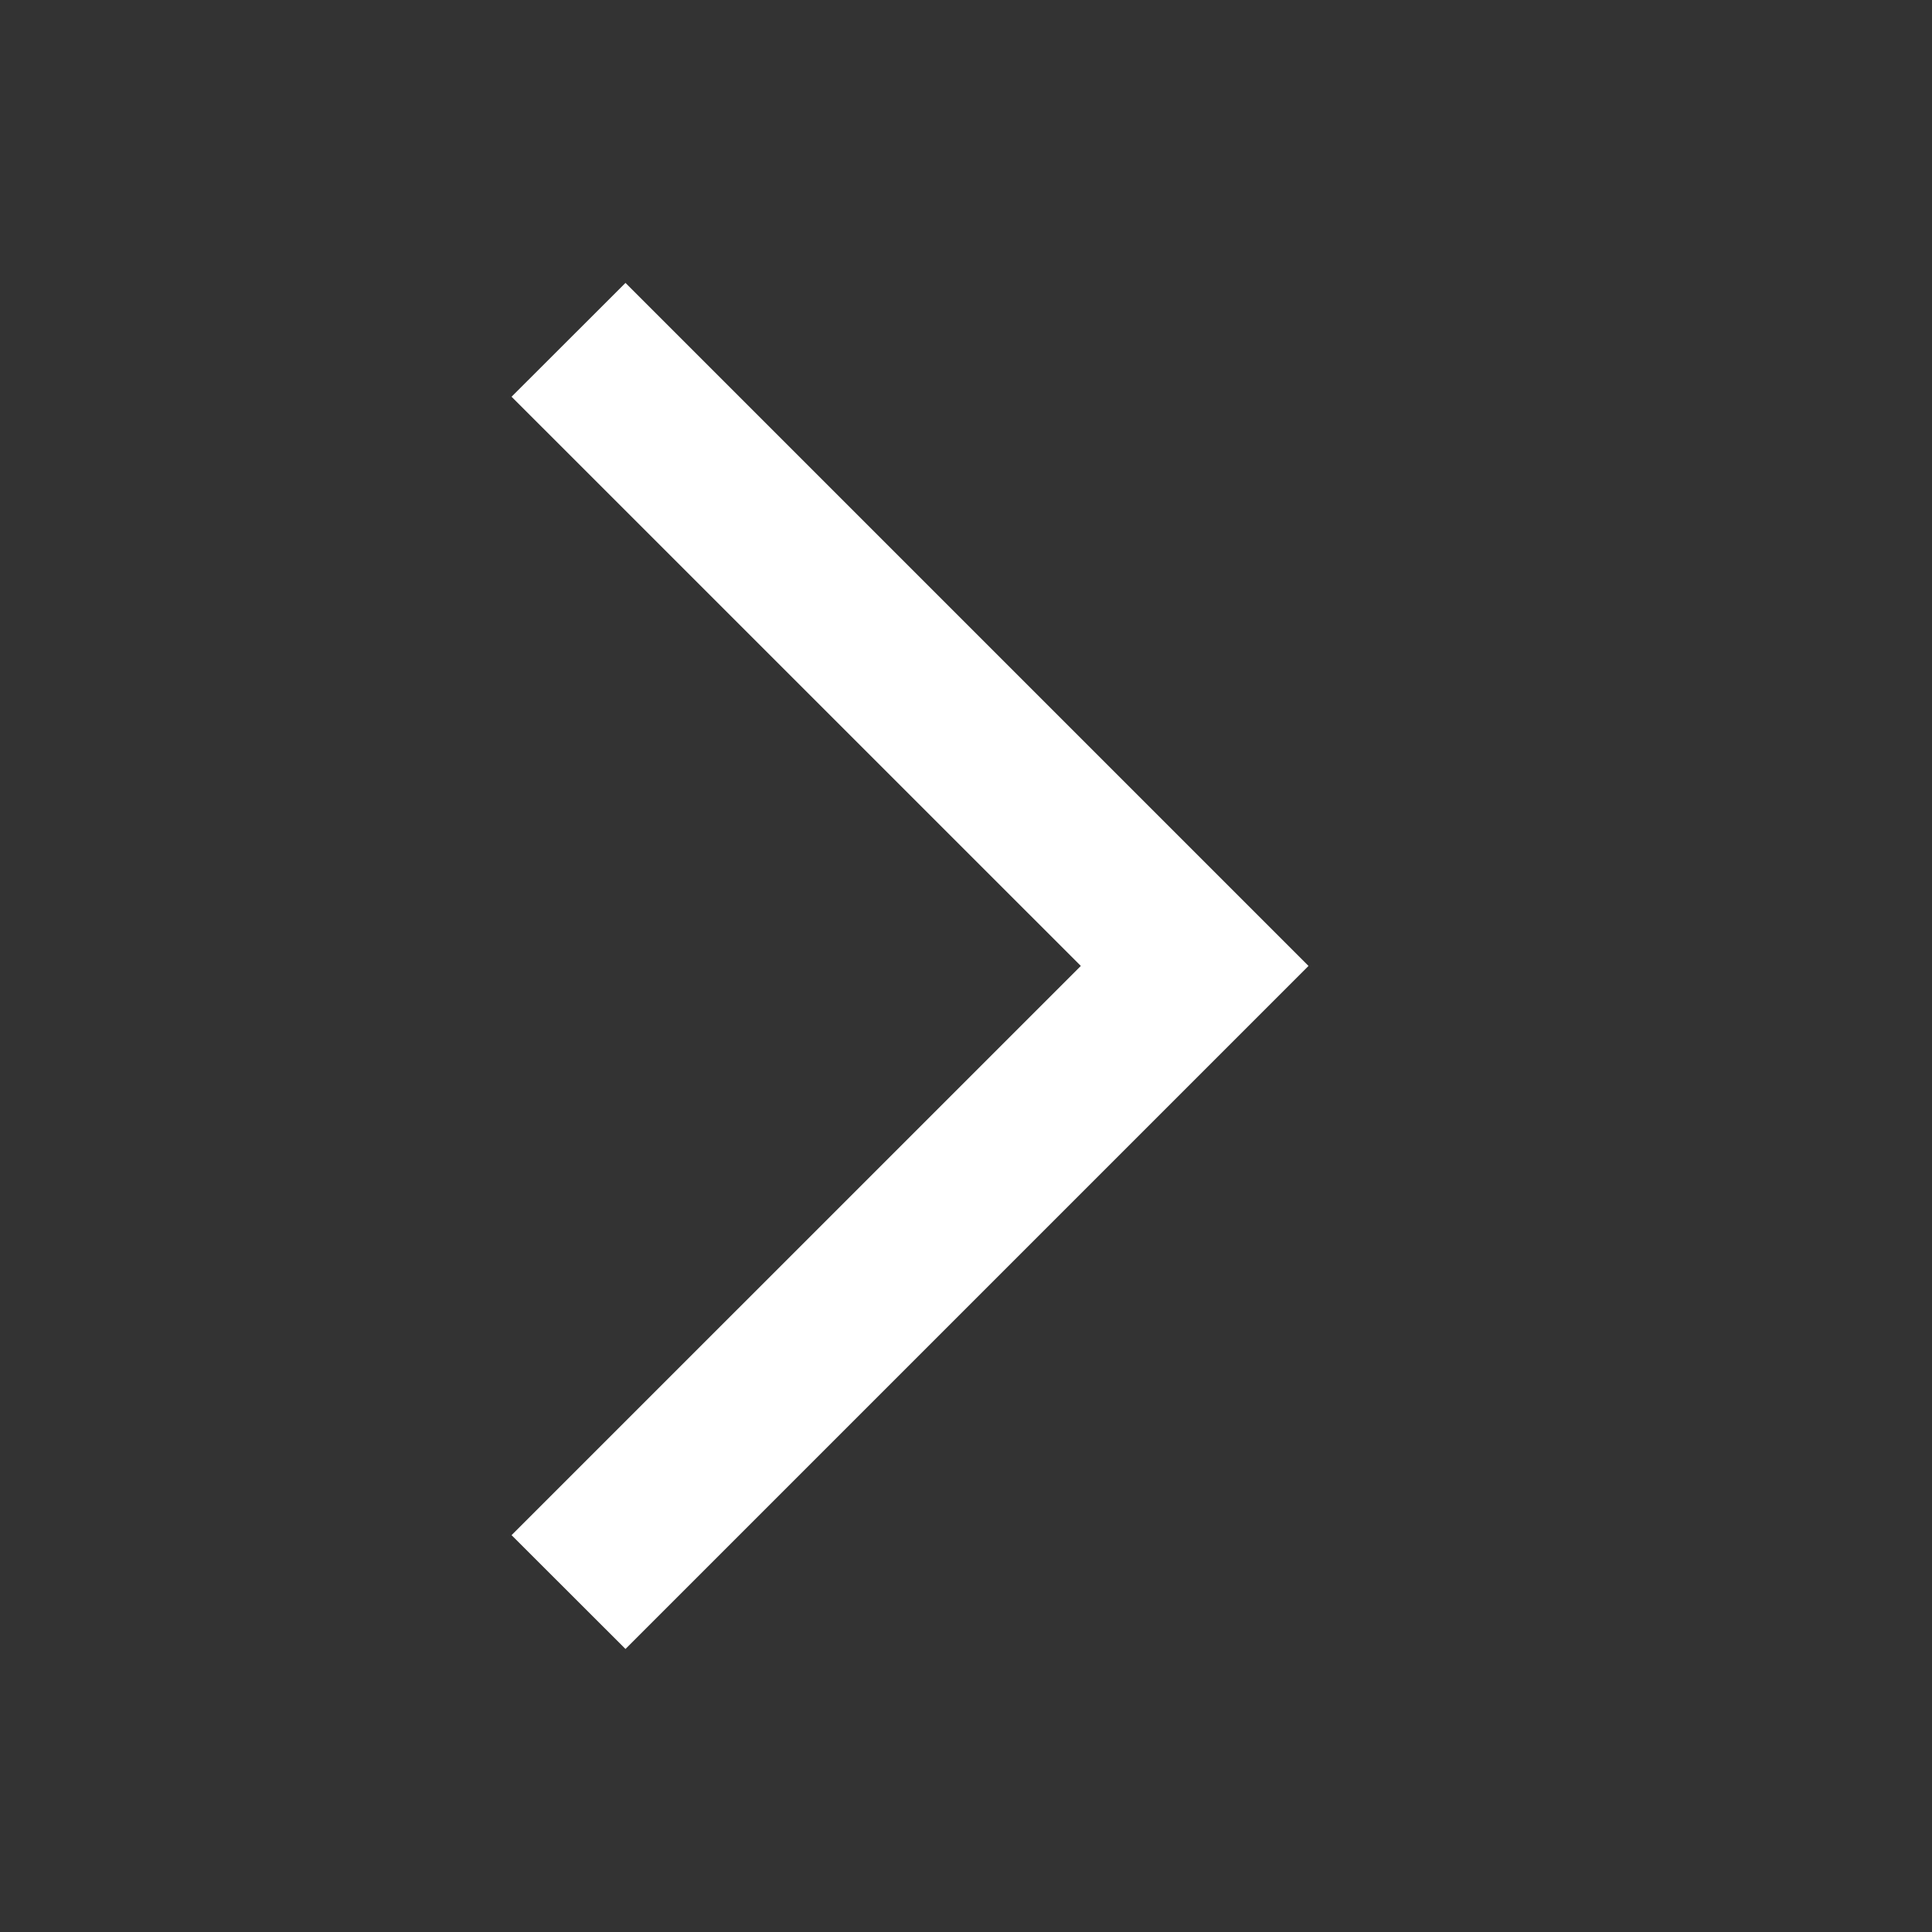 <svg width="32" height="32" viewBox="0 0 32 32" fill="none" xmlns="http://www.w3.org/2000/svg">
<rect x="0" y="0" width="32" height="32" fill="#333333" stroke="none"/>
<path d="M10.36 27.312L21.673 15.999L10.36 4.686L8.473 6.571L17.902 15.999L8.473 25.427L10.36 27.312Z" fill="white"/>
</svg>
